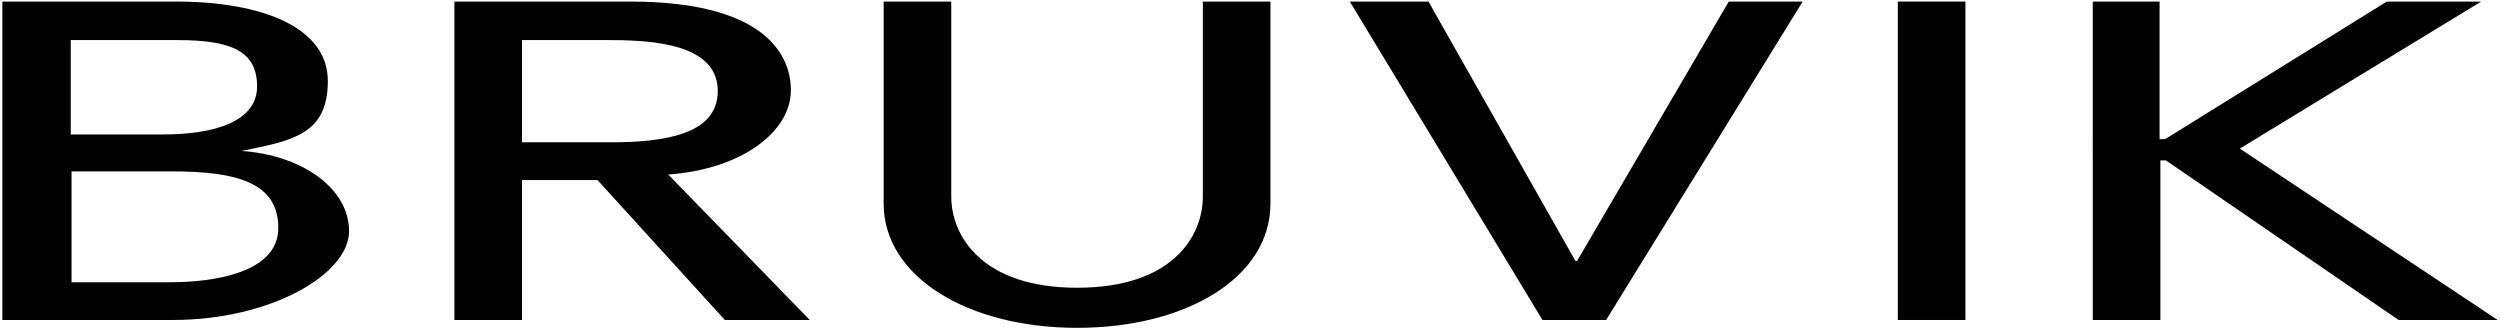 <svg viewBox="0 0 318 42" version="1.1" xmlns="http://www.w3.org/2000/svg" id="Layer_1">
  
  <path d="M.3.2h22.1c11,0,19.3,3.3,19.3,10.1s-4.5,7.6-11,8.9h0c7.6.5,13.7,4.7,13.7,10.2s-10,11.3-22.4,11.3H.3V.2ZM9,17.1h11.8c6.6,0,11.9-1.7,11.9-6.1s-3.1-5.9-10.1-5.9h-13.6v12ZM9,35.9h12.7c5.2,0,13.7-1.1,13.7-6.9s-5.3-7.2-13.6-7.2h-12.7v14.1Z"></path>
  <path d="M57.8.2h22.4c16.3,0,20.4,6.2,20.4,11.3s-6,10-15.6,10.7l18,18.5h-10.8l-16.2-17.8h-9.6v17.8h-8.6V.2ZM66.4,18.1h11.3c6.8,0,13.6-1,13.6-6.5s-6.8-6.5-13.6-6.5h-11.3v13Z"></path>
  <path d="M121,.2v24.8c0,5,3.9,11.6,16,11.6s16-6.5,16-11.6V.2h8.6v25.7c0,9.4-10.7,15.8-24.6,15.8s-24.6-6.5-24.6-15.8V.2h8.6Z"></path>
  <path d="M171.7.2h10l18.7,33h.2L219.9.2h9.4l-25,40.5h-8.1L171.7.2Z"></path>
  <path d="M241.4.2h8.6v40.5h-8.6V.2Z"></path>
  <path d="M266.1.2h8.6v17.5h.7L303.6.2h12l-30.7,18.7,32.8,21.8h-12.6l-29.6-20.3h-.7v20.3h-8.6V.2Z"></path>
</svg>